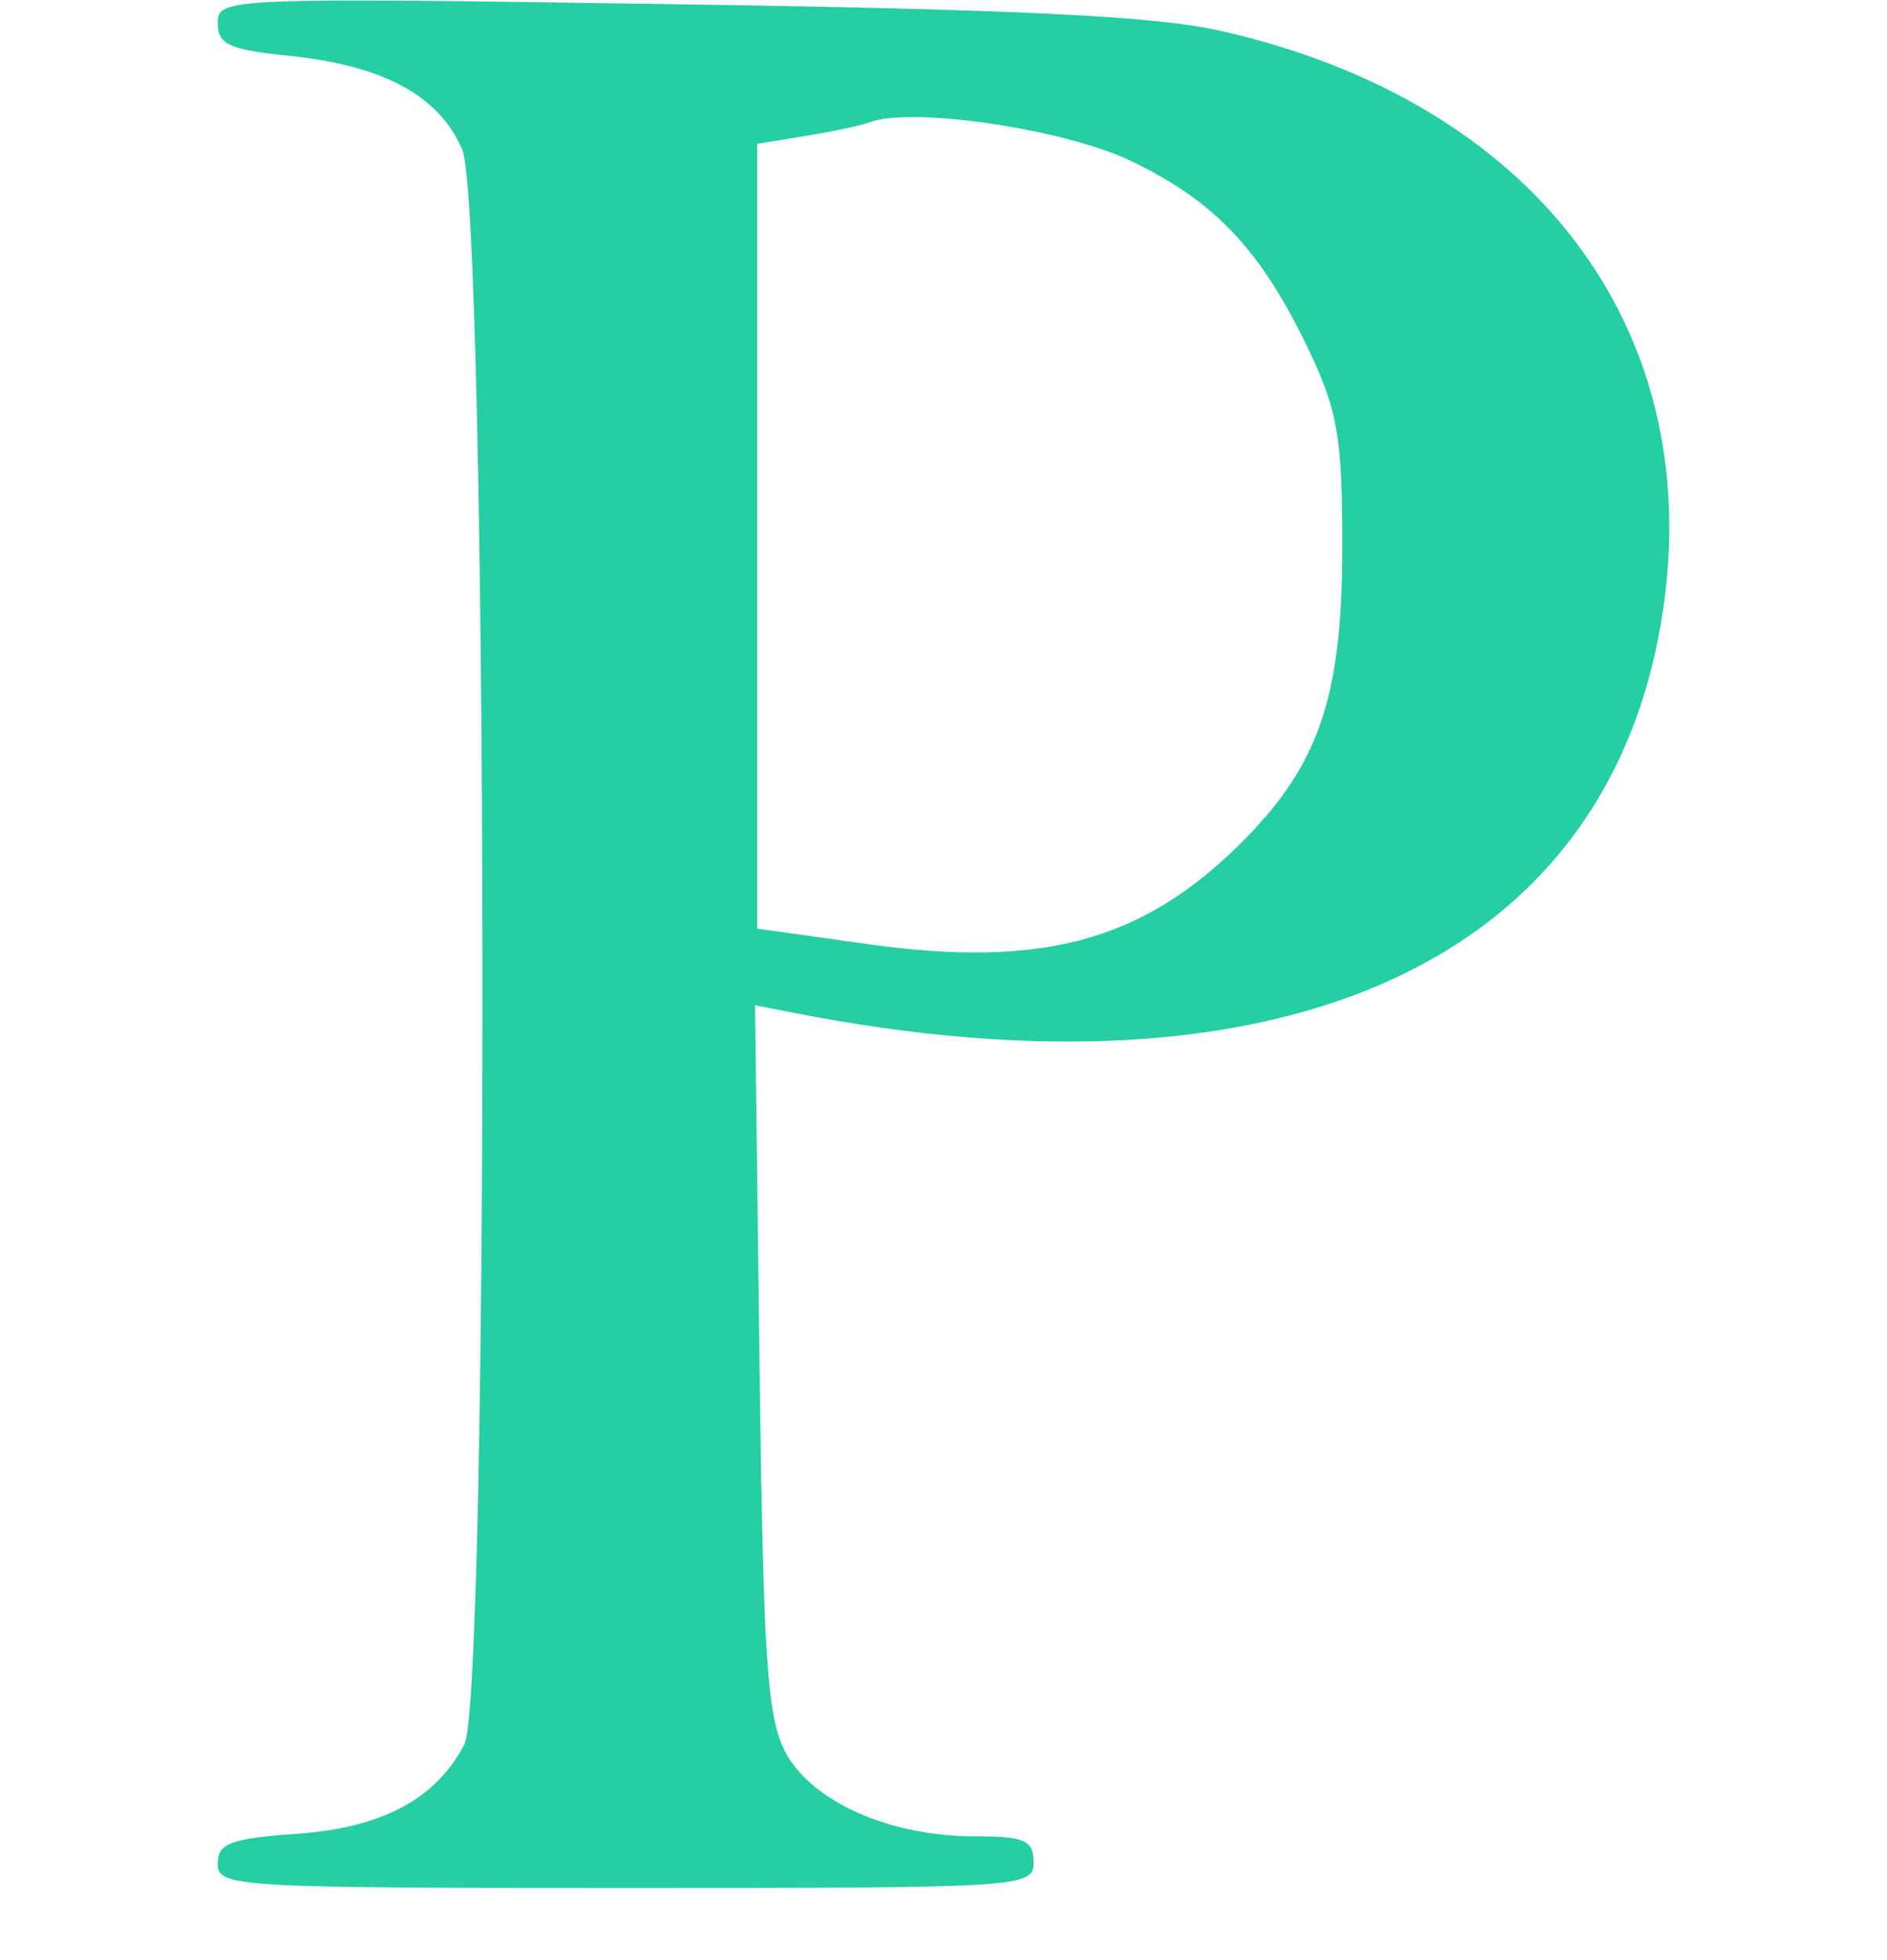 <svg width="26" height="27" viewBox="0 0 26 27" fill="none" xmlns="http://www.w3.org/2000/svg">
<path fill-rule="evenodd" clip-rule="evenodd" d="M3.977 0.768C3.158 0.685 3 0.612 3 0.317C3 -0.03 3.11 -0.034 9.3 0.058C14.011 0.128 15.906 0.22 16.809 0.423C21.103 1.387 23.479 4.479 22.919 8.371C22.223 13.202 17.74 15.288 10.929 13.95L10.403 13.847L10.464 18.725C10.517 22.912 10.57 23.682 10.835 24.16C11.208 24.829 12.272 25.295 13.429 25.295C14.12 25.295 14.241 25.348 14.241 25.651C14.241 26 14.12 26.007 8.621 26.007C3.241 26.007 3 25.993 3 25.673C3 25.391 3.172 25.326 4.09 25.26C5.264 25.177 6.004 24.783 6.397 24.031C6.749 23.359 6.722 2.893 6.369 2.061C6.053 1.318 5.28 0.9 3.977 0.768ZM11.114 1.87C11.488 1.809 11.875 1.726 11.975 1.687C12.544 1.463 14.664 1.775 15.585 2.218C16.743 2.774 17.378 3.449 18.03 4.815C18.435 5.665 18.497 6.03 18.494 7.575C18.491 9.631 18.161 10.57 17.062 11.649C15.718 12.969 14.338 13.336 11.966 13.006L10.434 12.792V7.387V1.982L11.114 1.87Z" fill="#25CEA5"/>
</svg>
